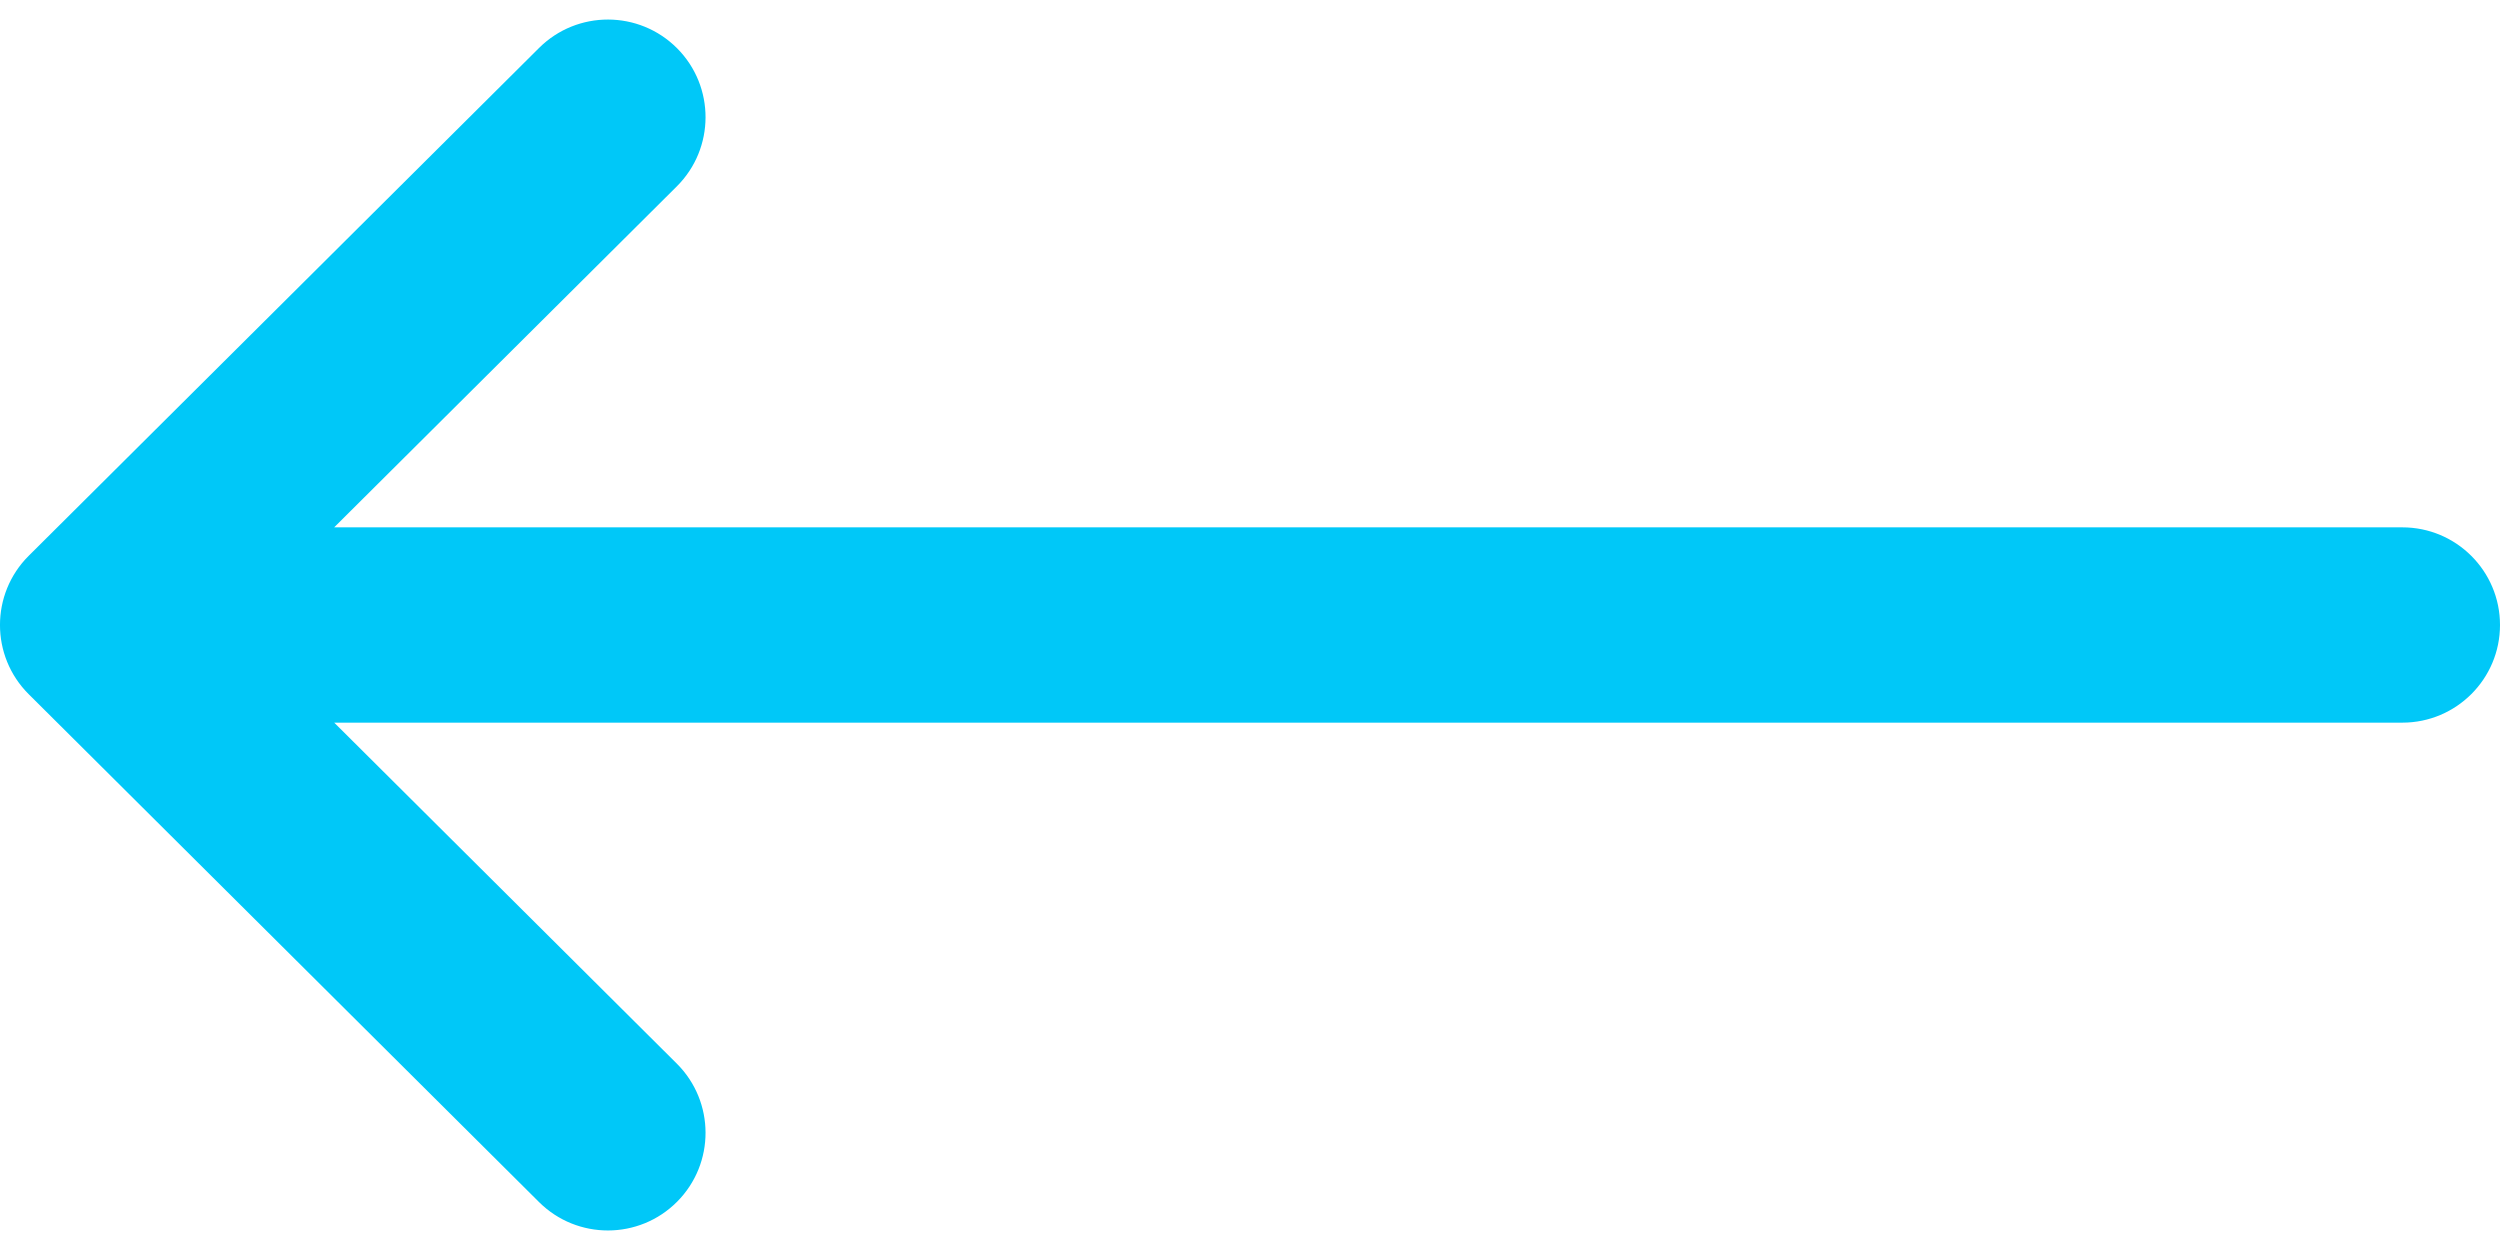 <svg width="32" height="16" viewBox="0 0 51 25" fill="none" xmlns="http://www.w3.org/2000/svg">
        <path
            d="M0.584 11.09C0.585 11.089 0.585 11.089 0.586 11.088L10.996 0.729C11.775 -0.047 13.037 -0.044 13.813 0.735C14.589 1.515 14.586 2.777 13.806 3.553L6.817 10.508H49.008C50.108 10.508 51 11.4 51 12.5C51 13.6 50.108 14.492 49.008 14.492H6.818L13.806 21.447C14.586 22.224 14.589 23.485 13.813 24.265C13.037 25.045 11.775 25.047 10.996 24.272L0.586 13.912C0.585 13.912 0.585 13.911 0.584 13.91C-0.196 13.132 -0.194 11.866 0.584 11.09Z"
            fill="#00C8F8"
        />
</svg>
